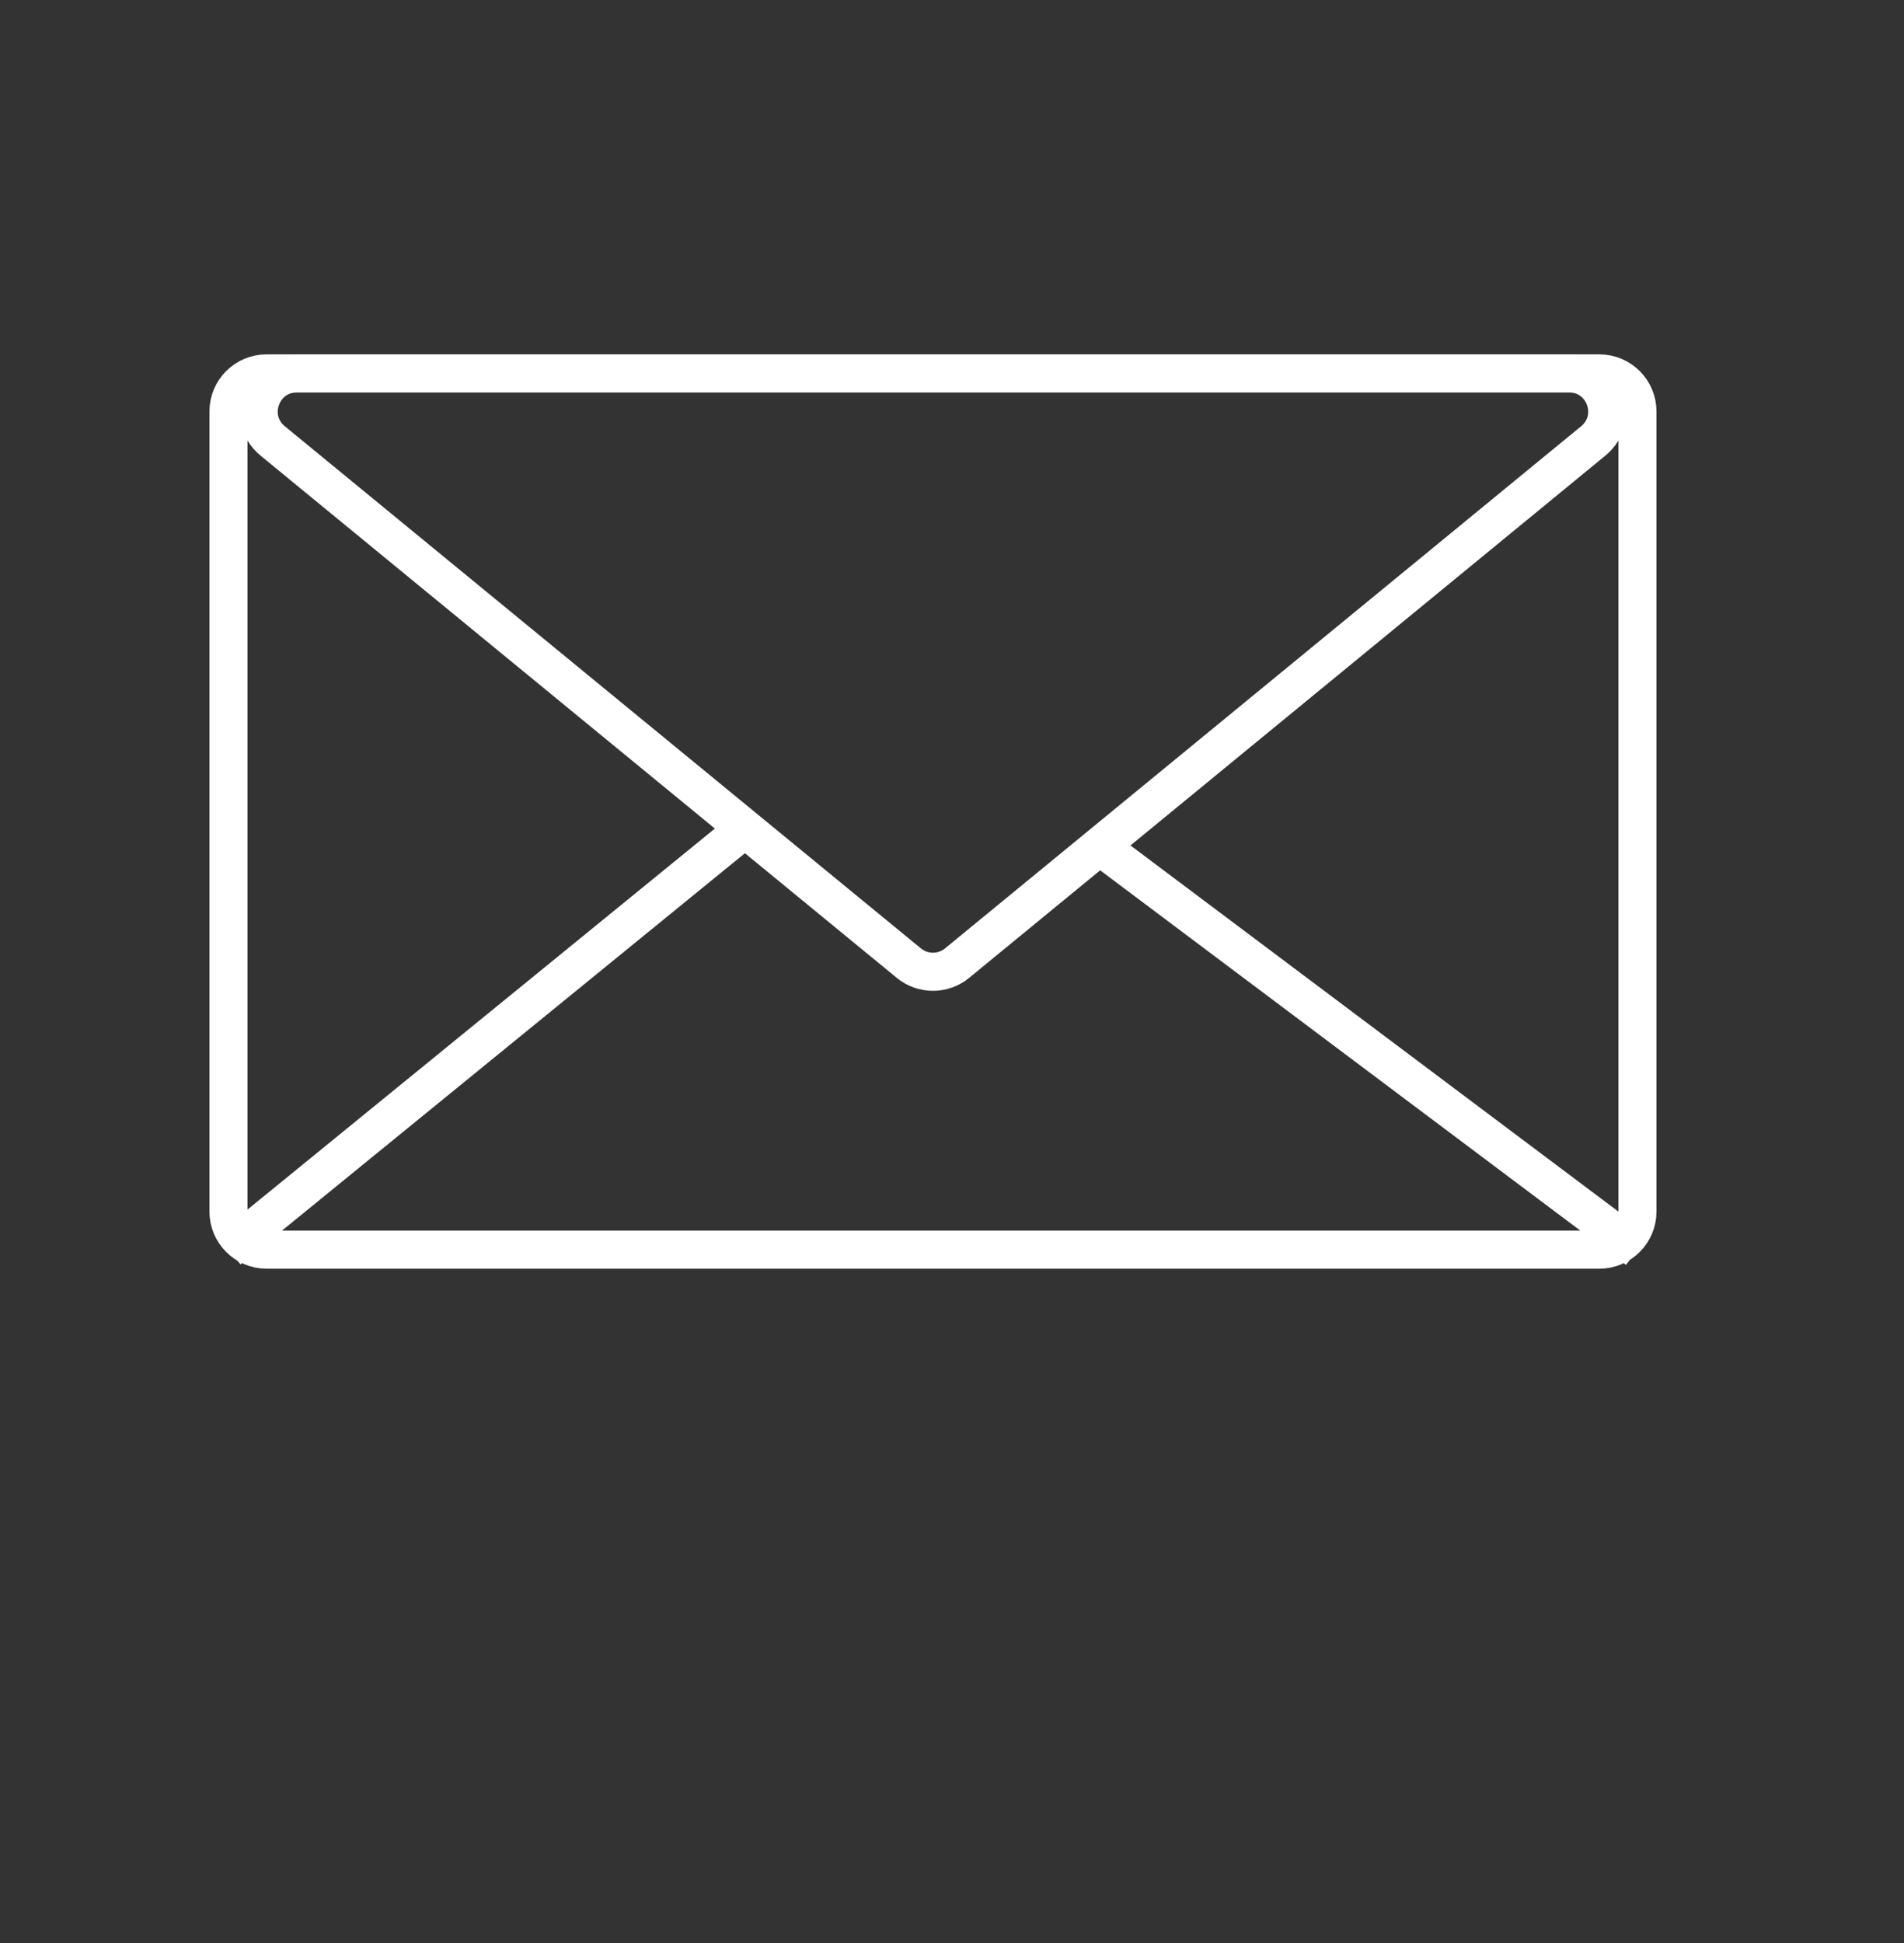 <svg xmlns="http://www.w3.org/2000/svg" width="50" height="51" viewBox="0 0 50 51" fill="none"><rect x="0" y="0" width="50" height="51" fill="#333333" stroke="none"/><path d="M43 31.801C43 32.353 42.552 32.801 42 32.801H24.5H7C6.448 32.801 6 32.353 6 31.801V10.801C6 10.248 6.448 9.801 7 9.801H42C42.552 9.801 43 10.248 43 10.801V31.801Z" stroke="white"></path><path d="M6 32.801L19.5 21.801" stroke="white"></path><path d="M43 32.801L29 22.301" stroke="white"></path><path d="M25.134 25.28L41.839 11.574C42.565 10.978 42.144 9.801 41.205 9.801H7.795C6.856 9.801 6.435 10.978 7.161 11.574L23.866 25.28C24.234 25.583 24.766 25.583 25.134 25.28Z" stroke="white"></path></svg>